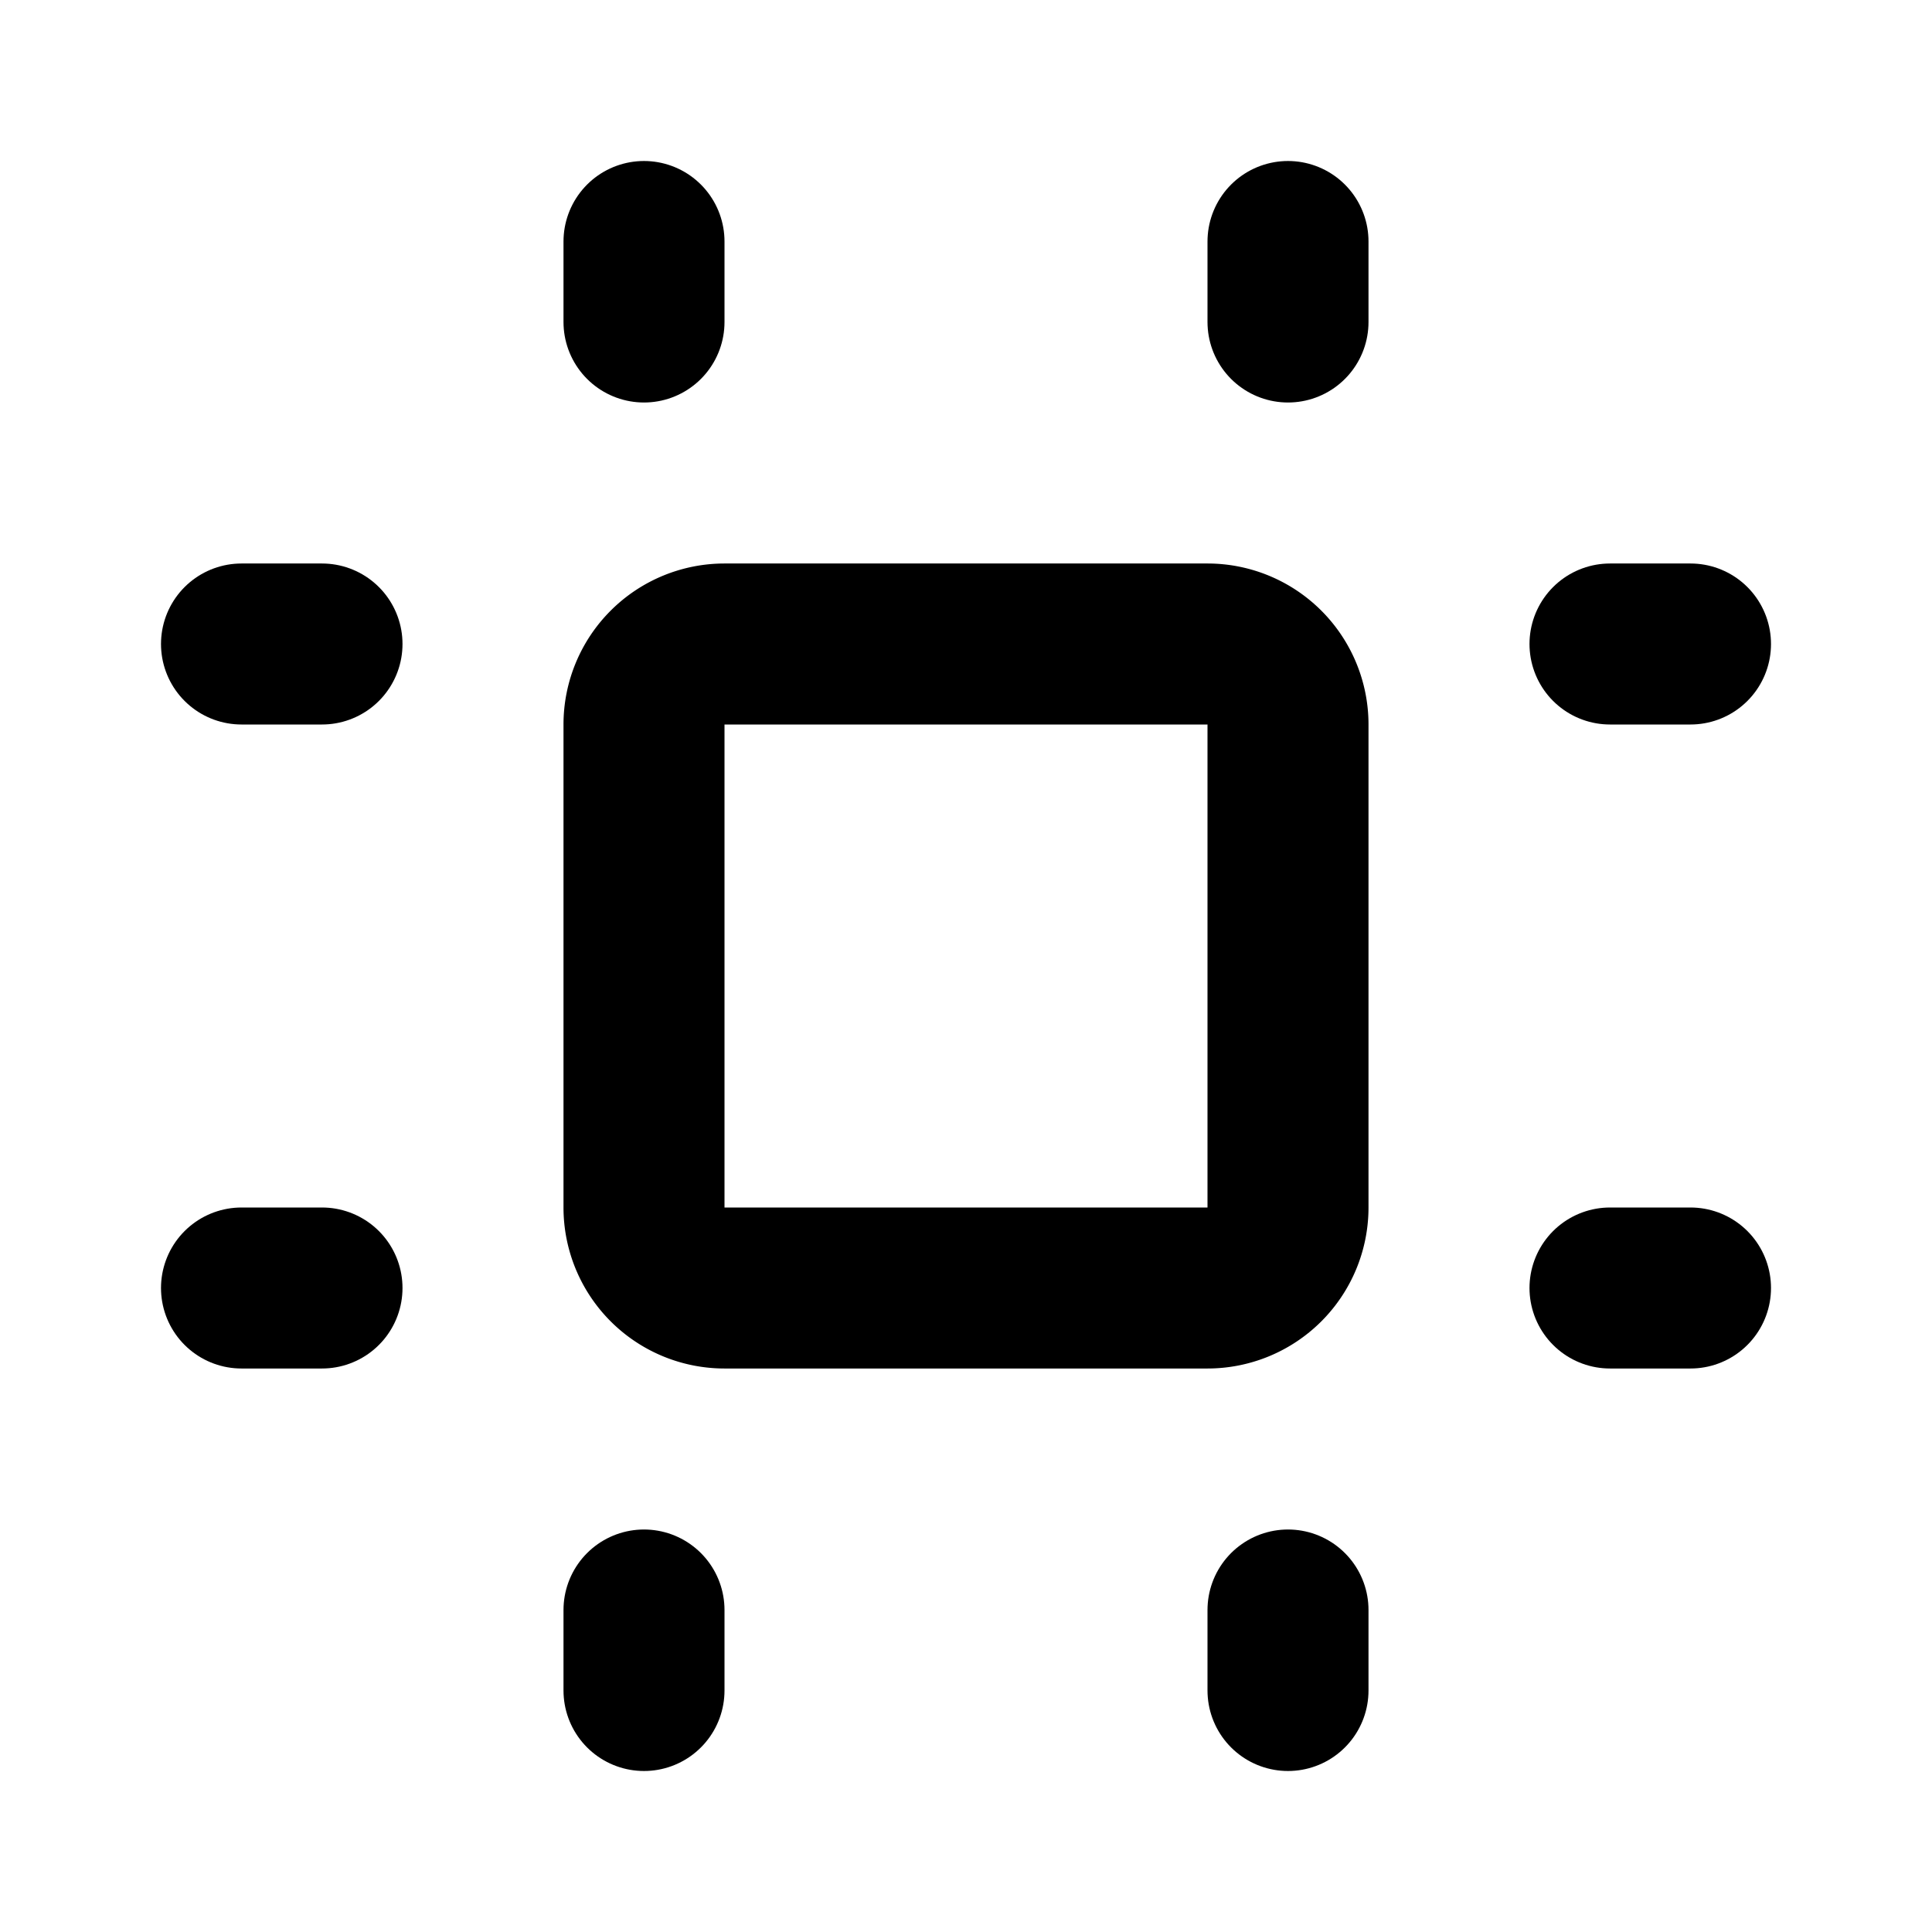 <svg
  xmlns="http://www.w3.org/2000/svg"
  width="24"
  height="24"
  viewBox="0 0 24 24"
  fill="none"
  stroke="currentColor"
  stroke-width="2"
  stroke-linecap="round"
  stroke-linejoin="round"
  >
  <path stroke="none" d="M0 0h24v24H0z" fill="none"/>
  <path d="M8 8m0 1a1 1 0 0 1 1 -1h6a1 1 0 0 1 1 1v6a1 1 0 0 1 -1 1h-6a1 1 0 0 1 -1 -1z" />
  <path d="M3 8l1 0" />
  <path d="M3 16l1 0" />
  <path d="M8 3l0 1" />
  <path d="M16 3l0 1" />
  <path d="M20 8l1 0" />
  <path d="M20 16l1 0" />
  <path d="M8 20l0 1" />
  <path d="M16 20l0 1" />
</svg>